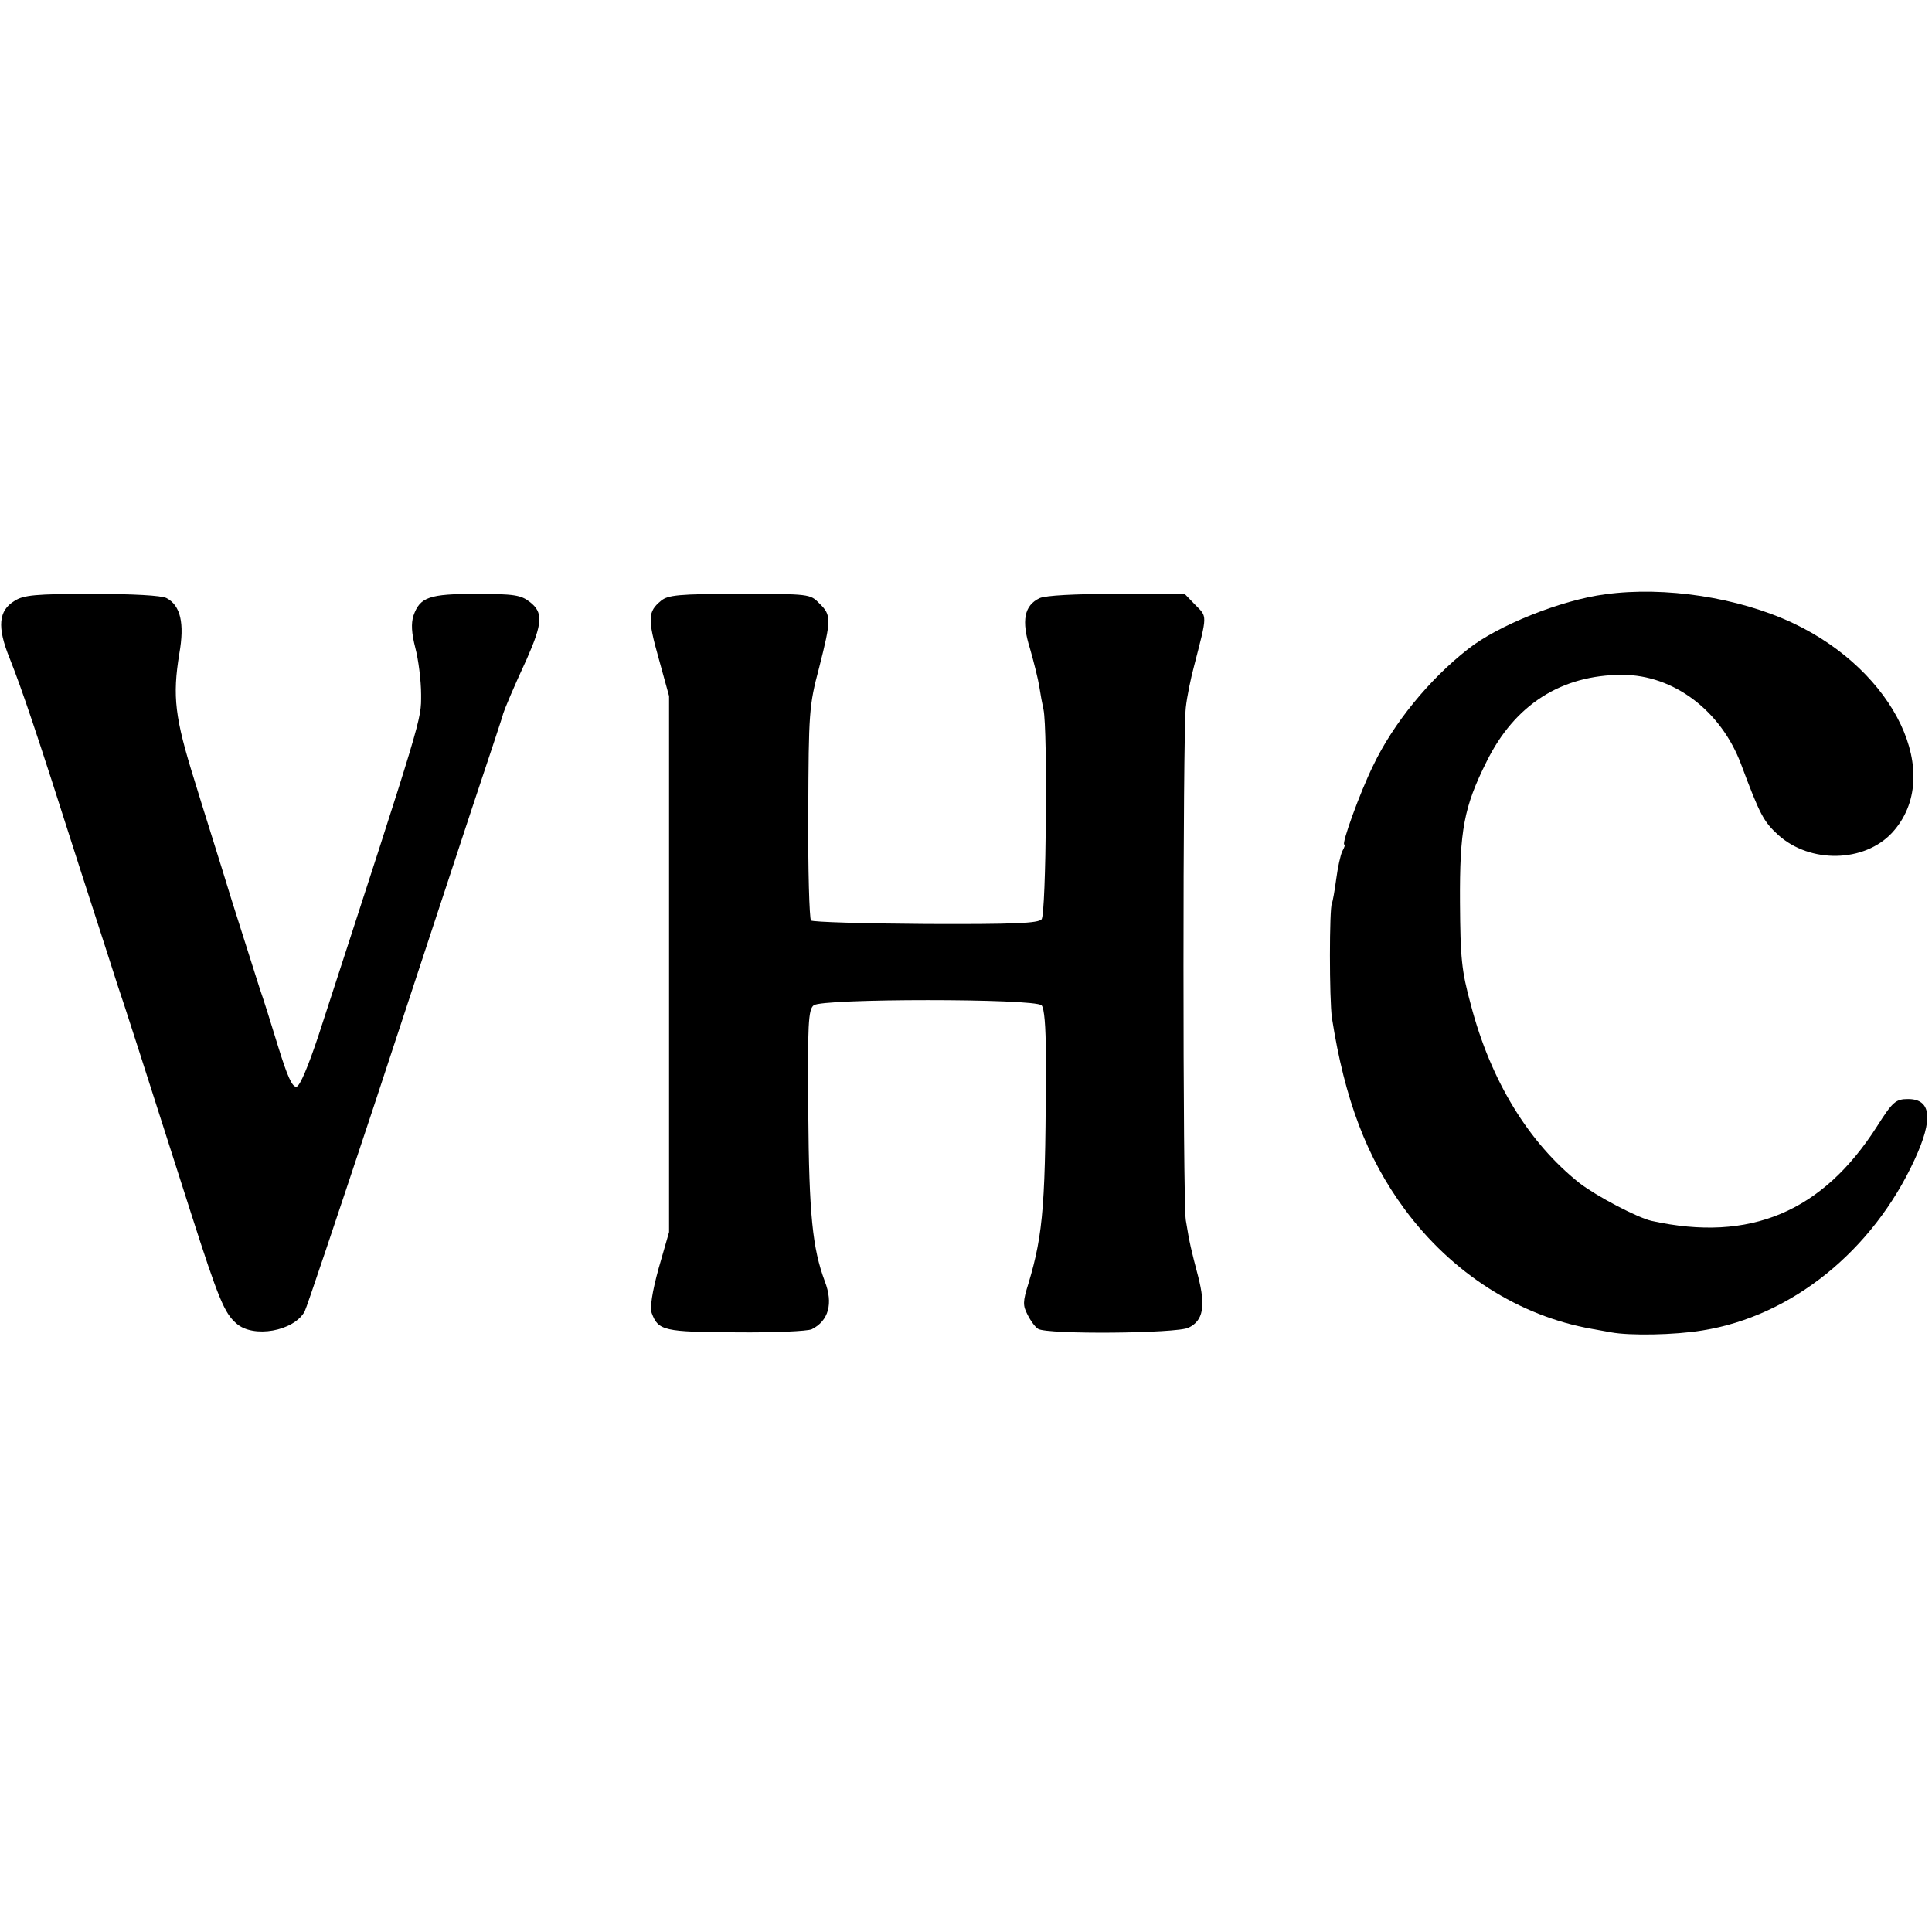 <?xml version="1.0" standalone="no"?>
<!DOCTYPE svg PUBLIC "-//W3C//DTD SVG 20010904//EN"
 "http://www.w3.org/TR/2001/REC-SVG-20010904/DTD/svg10.dtd">
<svg version="1.0" xmlns="http://www.w3.org/2000/svg"
 width="501pt" height="501pt" viewBox="0 0 501 501"
 preserveAspectRatio="xMidYMid meet">
<g transform="translate(0,501) scale(0.1,-0.1)"
fill="#000000" stroke="none">
<path d="M4163 3469 c-115 -15 -279 -81 -356 -142 -101 -79 -194 -193 -246
-302 -35 -71 -83 -205 -75 -205 3 0 0 -8 -5 -17 -5 -10 -12 -43 -16 -73 -4
-30 -9 -58 -11 -62 -7 -12 -7 -250 0 -298 33 -211 90 -362 188 -495 123 -167
298 -278 486 -311 12 -2 34 -6 50 -9 48 -9 165 -7 237 5 231 37 441 206 550
443 49 106 43 157 -17 157 -32 0 -40 -7 -80 -70 -142 -223 -330 -302 -585
-246 -36 8 -143 64 -187 98 -131 104 -230 264 -282 463 -24 88 -27 120 -28
265 -1 187 10 247 69 365 73 148 194 225 352 225 133 0 256 -93 308 -232 49
-131 58 -148 96 -183 83 -75 224 -72 296 6 136 149 8 418 -257 543 -142 67
-333 96 -487 75z"/>
<path d="M38 3452 c-42 -25 -46 -68 -13 -149 32 -81 66 -180 180 -538 48 -148
93 -288 100 -310 14 -40 67 -205 190 -590 72 -225 87 -260 118 -287 44 -39
149 -20 177 31 5 9 85 248 179 531 93 283 207 628 252 765 46 138 84 252 84
255 3 10 27 68 61 141 41 93 43 121 8 148 -23 18 -41 21 -138 21 -123 0 -147
-8 -164 -57 -6 -20 -5 -44 5 -83 8 -30 15 -85 15 -121 0 -68 7 -45 -266 -884
-27 -81 -48 -131 -57 -133 -11 -2 -24 27 -48 105 -18 59 -39 126 -47 148 -7
22 -40 126 -73 230 -32 105 -76 243 -96 309 -52 166 -58 220 -40 331 14 79 3
125 -33 144 -13 7 -88 11 -194 11 -145 0 -177 -3 -200 -18z"/>
<path d="M1714 3452 c-34 -28 -35 -46 -6 -149 l27 -98 0 -695 0 -695 -27 -94
c-17 -62 -23 -102 -18 -116 17 -46 32 -49 219 -50 99 -1 185 3 196 8 44 22 56
67 34 124 -32 86 -41 173 -43 436 -2 231 0 269 14 280 20 18 573 18 591 0 7
-7 11 -55 11 -129 0 -382 -6 -462 -45 -592 -15 -48 -15 -57 -2 -82 8 -16 20
-32 27 -36 23 -15 360 -12 390 3 38 18 45 55 25 133 -18 69 -22 84 -32 146 -8
50 -8 1262 0 1329 3 28 13 77 22 110 34 132 34 125 3 156 l-28 29 -176 0
c-109 0 -184 -4 -200 -11 -40 -19 -48 -58 -25 -131 10 -35 21 -79 24 -98 3
-20 8 -47 11 -60 11 -51 7 -530 -5 -544 -9 -10 -69 -13 -300 -12 -159 1 -293
5 -298 9 -4 5 -8 131 -7 280 1 260 2 277 28 375 32 126 32 137 1 167 -24 25
-26 25 -207 25 -158 0 -186 -3 -204 -18z"/>
</g>
</svg>

